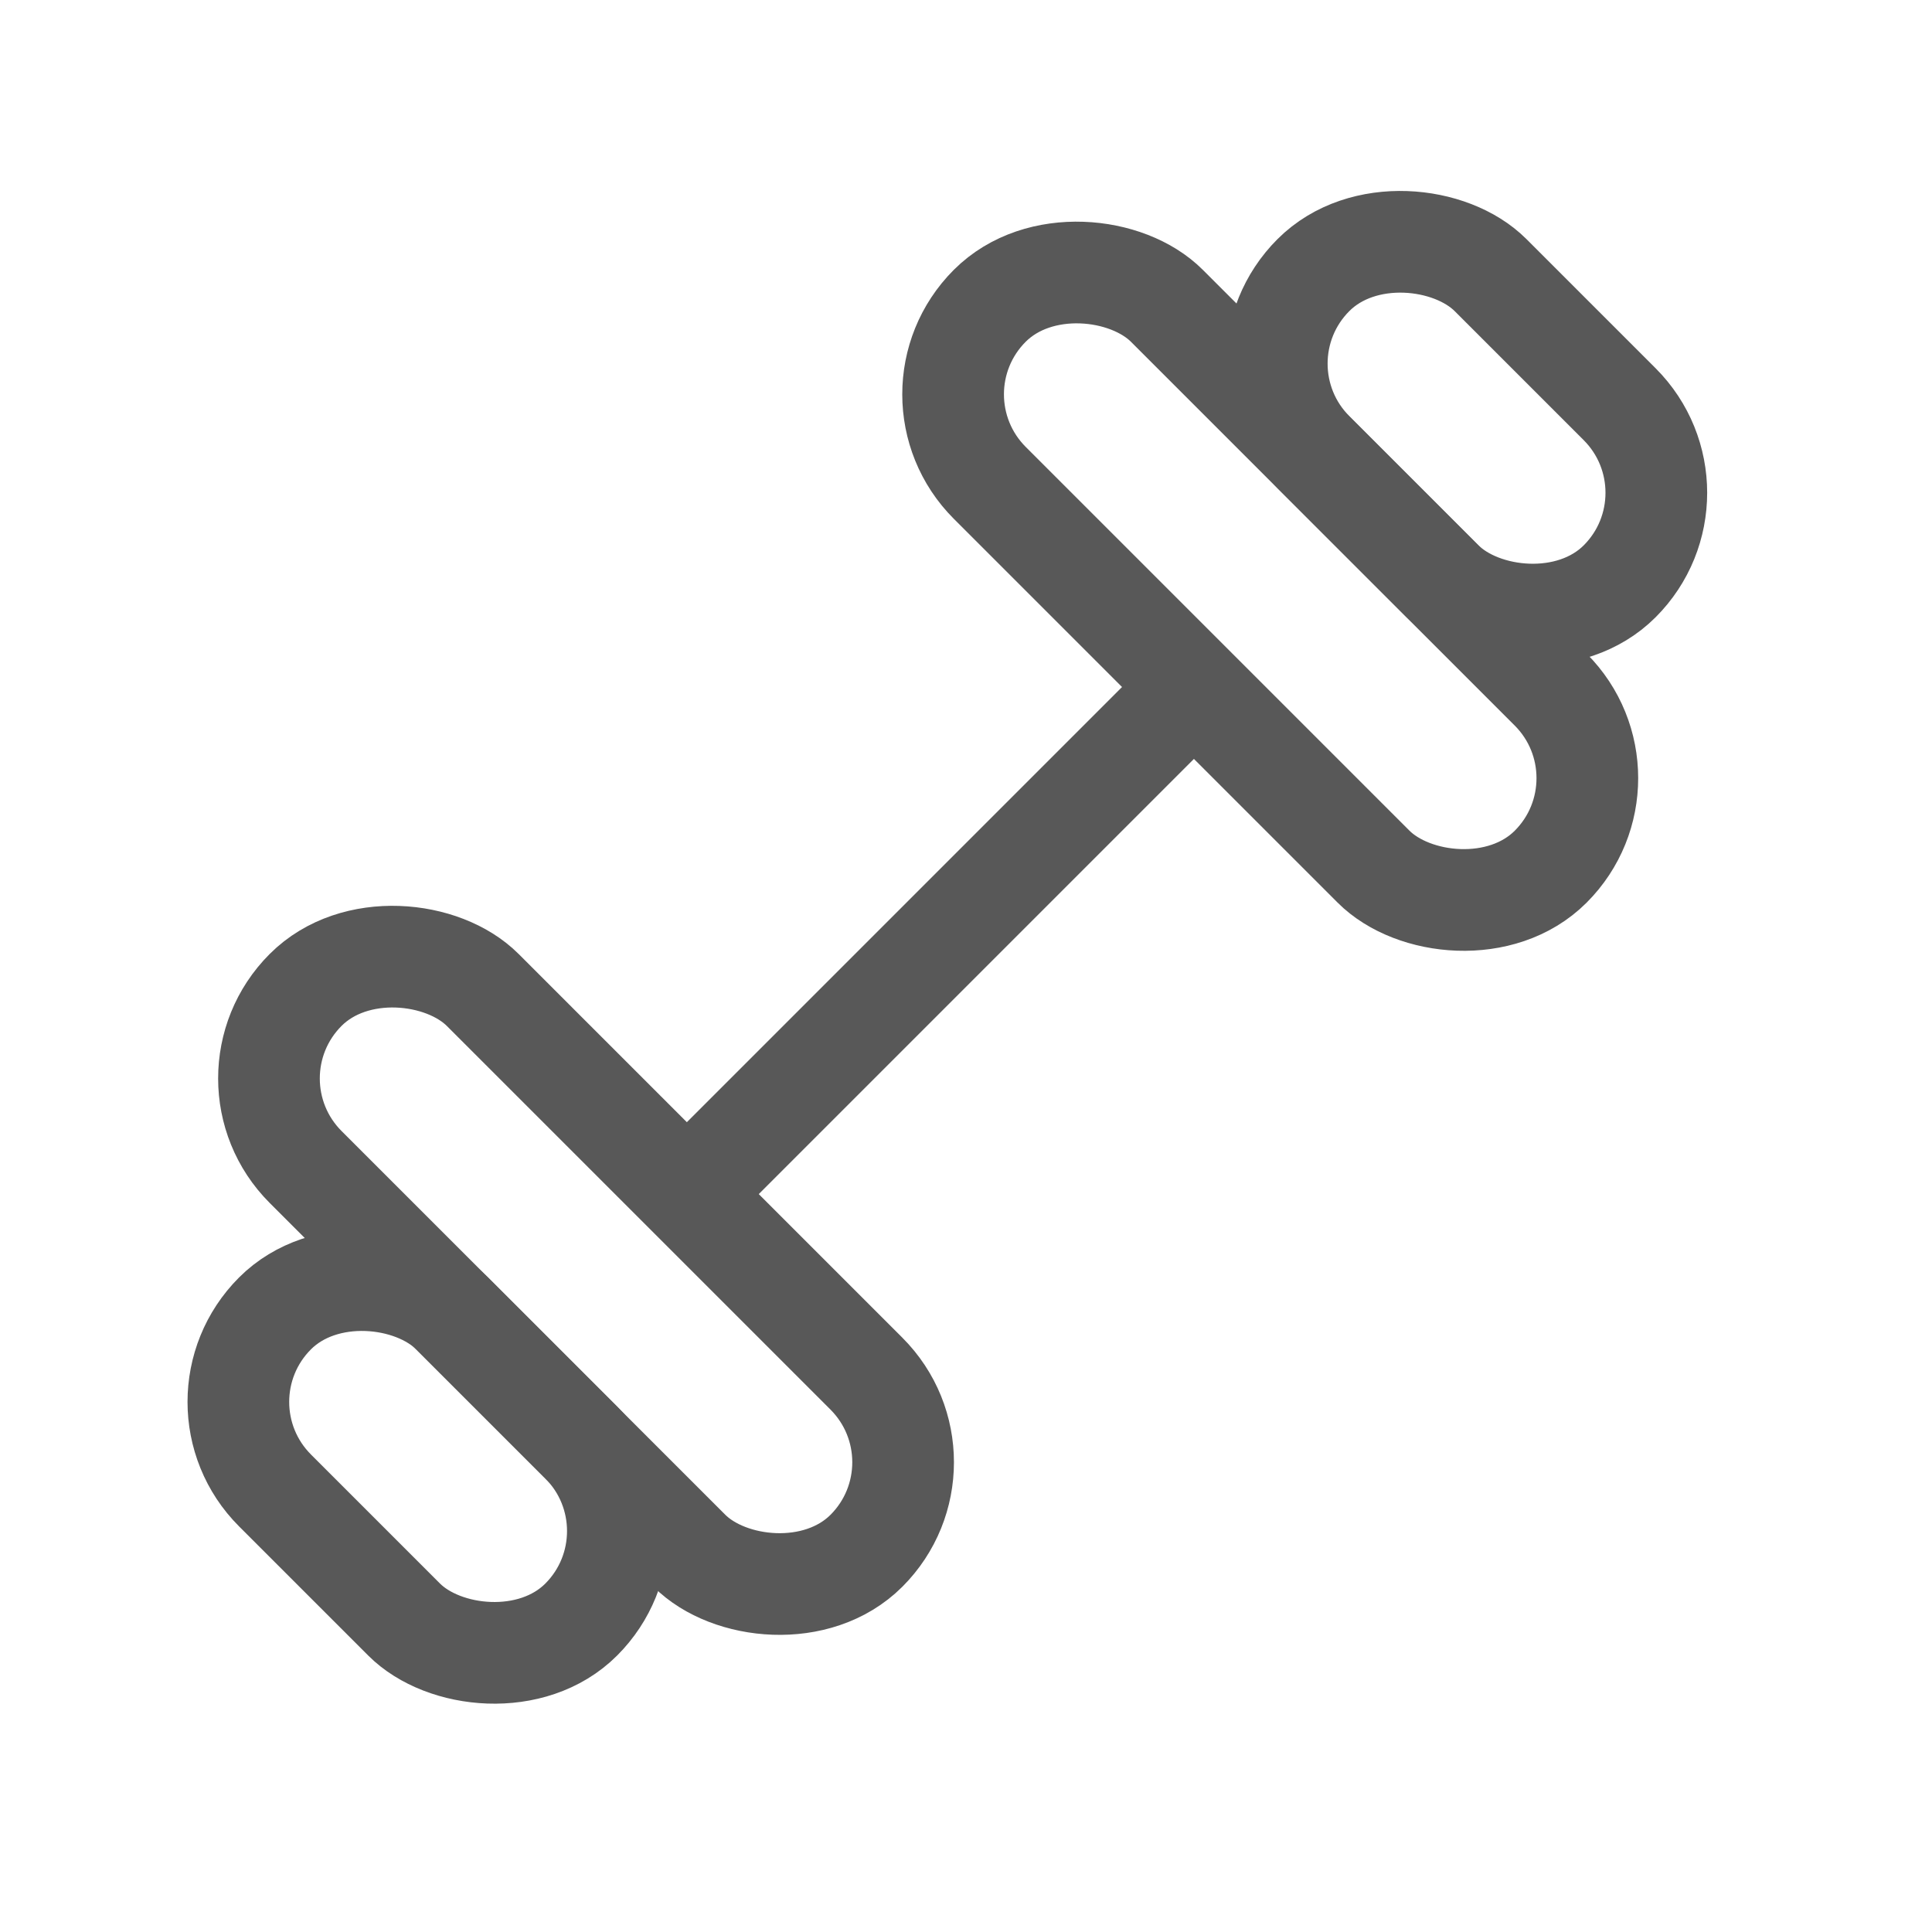 <?xml version="1.0" encoding="UTF-8"?> <svg xmlns="http://www.w3.org/2000/svg" width="19" height="19" viewBox="0 0 19 19" fill="none"> <path d="M6.942 11.556L11.608 6.89" stroke="#585858"></path> <rect width="2.463" height="7.801" rx="1.232" transform="matrix(0.707 -0.707 0.707 0.707 2.135 10.606)" stroke="#585858"></rect> <rect width="2.463" height="4.259" rx="1.232" transform="matrix(0.707 -0.707 0.707 0.707 1.834 13.787)" stroke="#585858"></rect> <rect x="12.046" y="3.576" width="2.463" height="4.259" rx="1.232" transform="rotate(-45 12.046 3.576)" stroke="#585858"></rect> <rect x="8.863" y="3.878" width="2.463" height="7.801" rx="1.232" transform="rotate(-45 8.863 3.878)" stroke="#585858"></rect> </svg> 